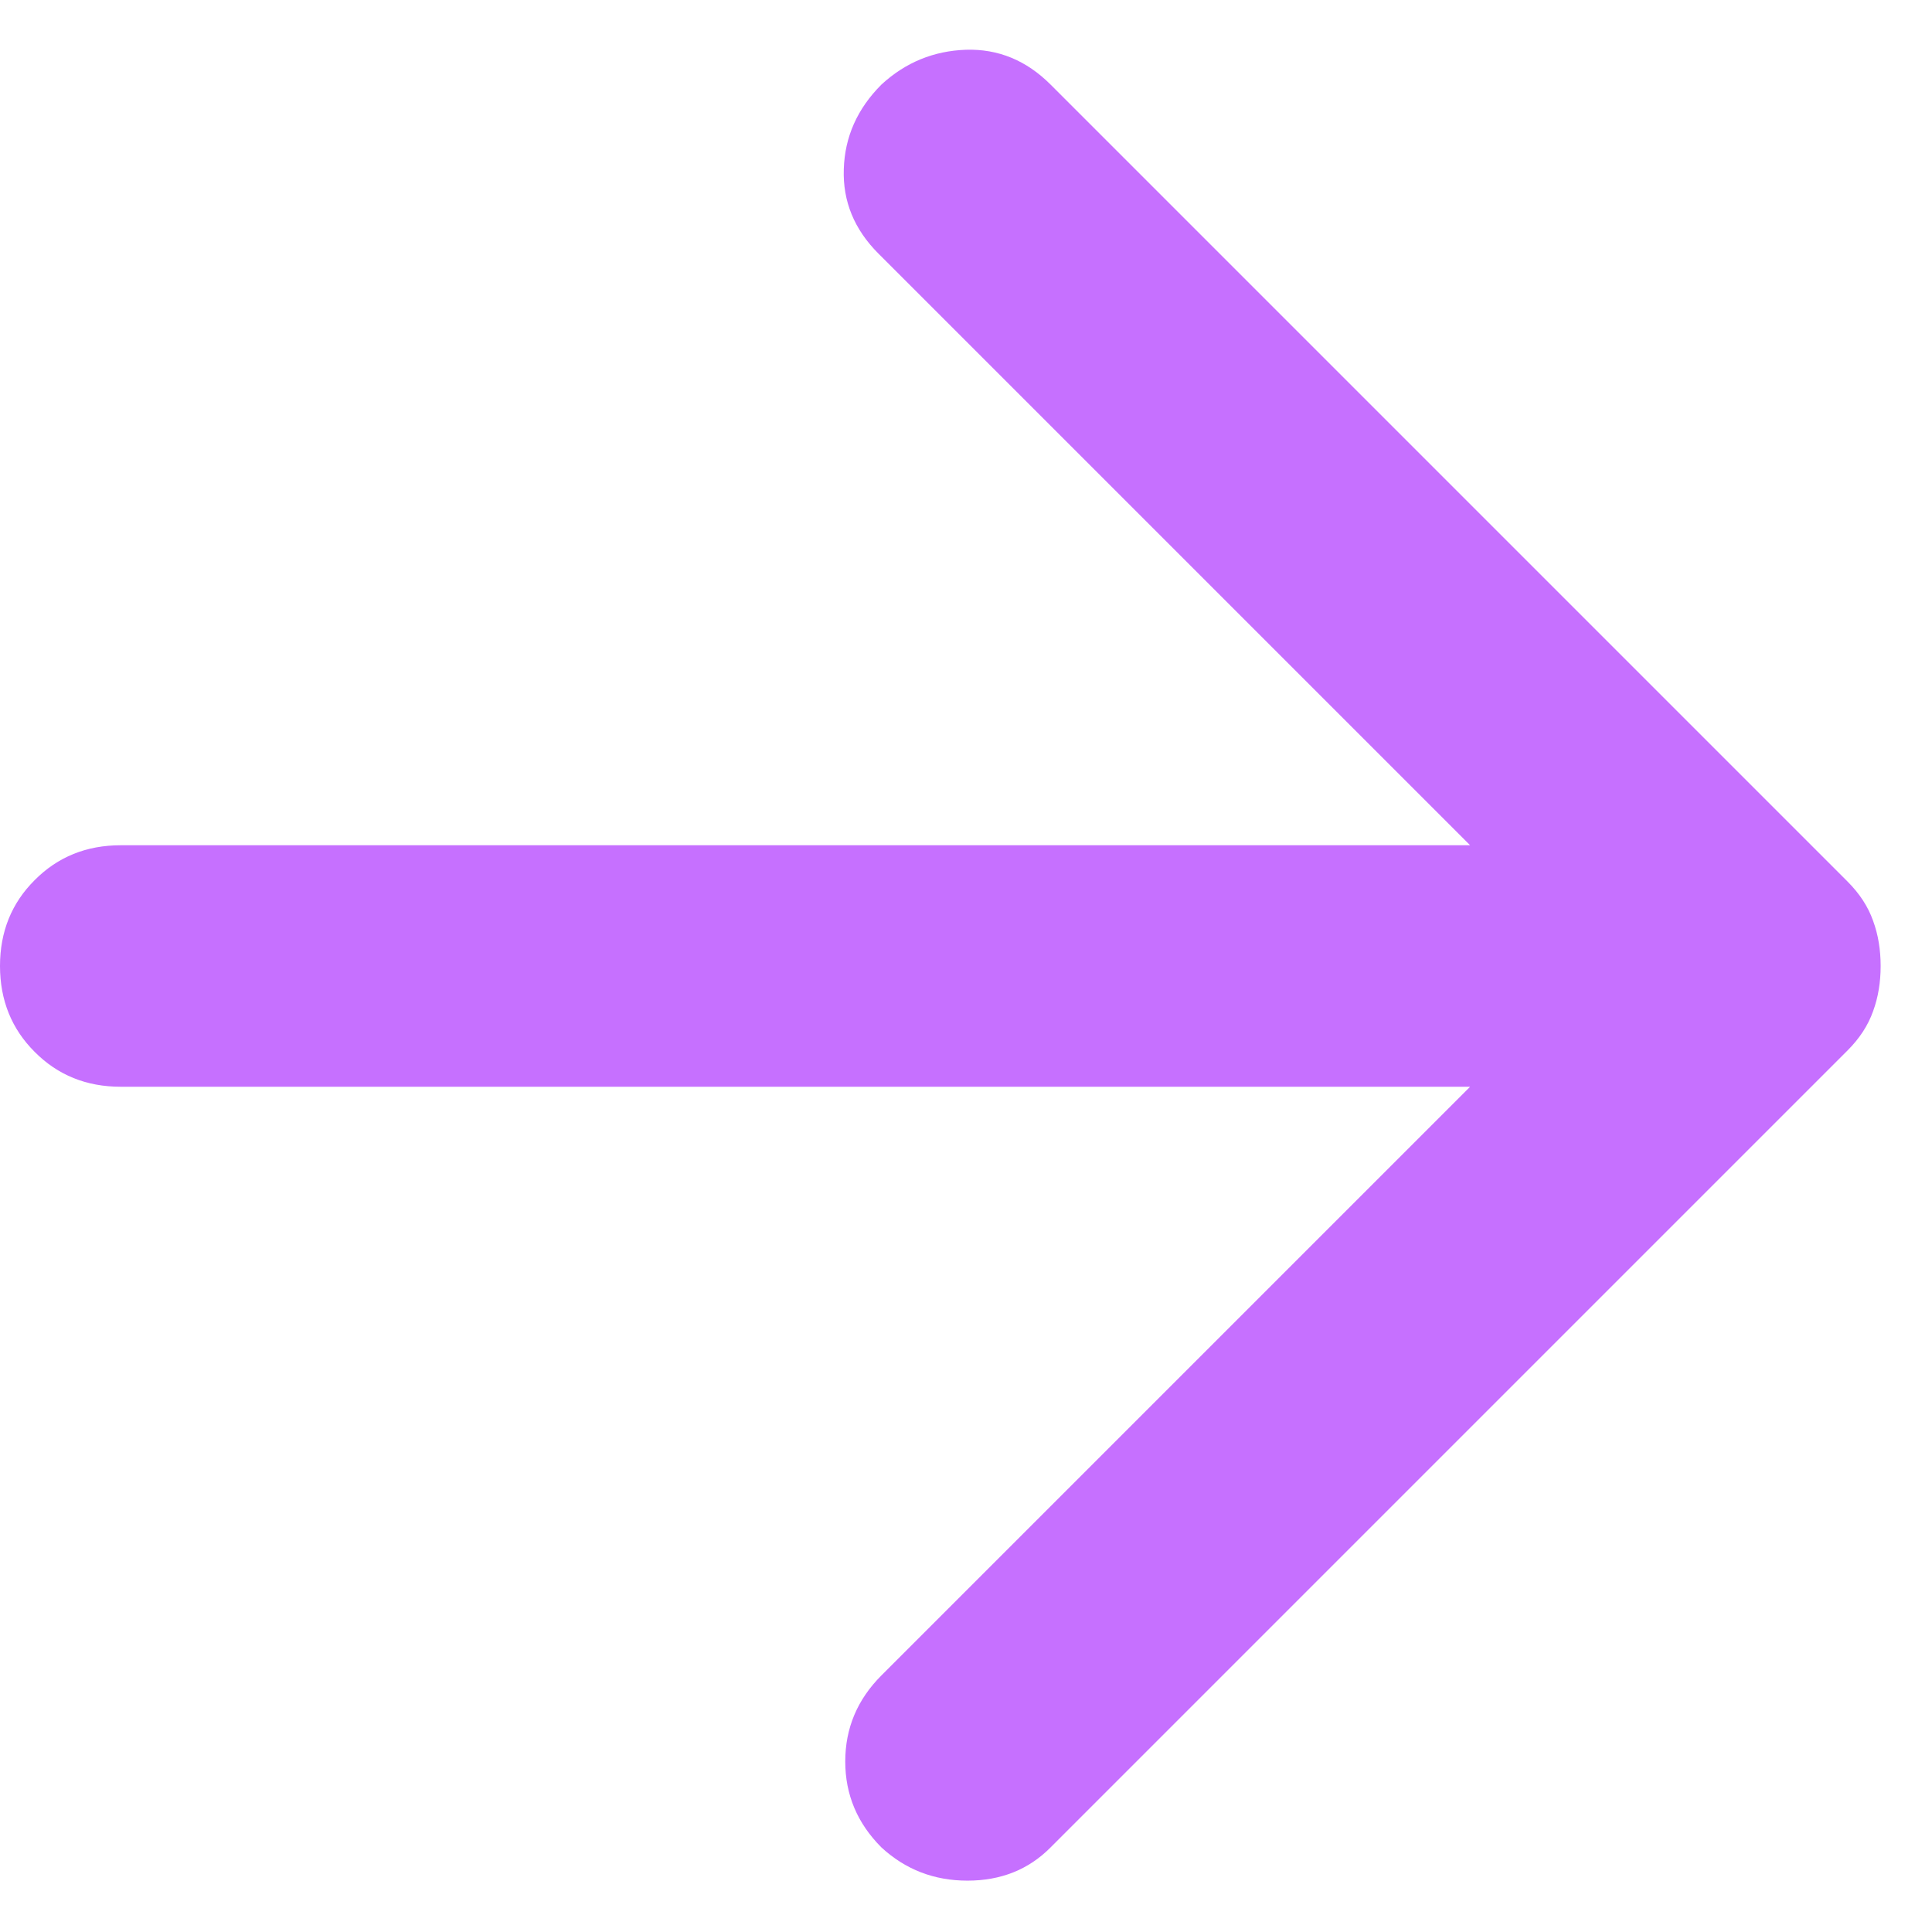 <svg width="12" height="12" viewBox="0 0 12 12" fill="none" xmlns="http://www.w3.org/2000/svg">
<path d="M9.131 6.75H0.75C0.537 6.75 0.359 6.678 0.216 6.534C0.072 6.391 0 6.212 0 6C0 5.787 0.072 5.609 0.216 5.466C0.359 5.322 0.537 5.25 0.75 5.25H9.131L5.456 1.575C5.306 1.425 5.234 1.25 5.241 1.05C5.247 0.85 5.325 0.675 5.475 0.525C5.625 0.387 5.8 0.316 6 0.309C6.2 0.303 6.375 0.375 6.525 0.525L11.475 5.475C11.55 5.55 11.603 5.631 11.634 5.719C11.666 5.806 11.681 5.9 11.681 6C11.681 6.1 11.666 6.194 11.634 6.281C11.603 6.369 11.55 6.45 11.475 6.525L6.525 11.475C6.388 11.613 6.216 11.681 6.009 11.681C5.803 11.681 5.625 11.613 5.475 11.475C5.325 11.325 5.25 11.147 5.25 10.941C5.25 10.734 5.325 10.556 5.475 10.406L9.131 6.75Z" fill="#C670FF"/>
</svg>
